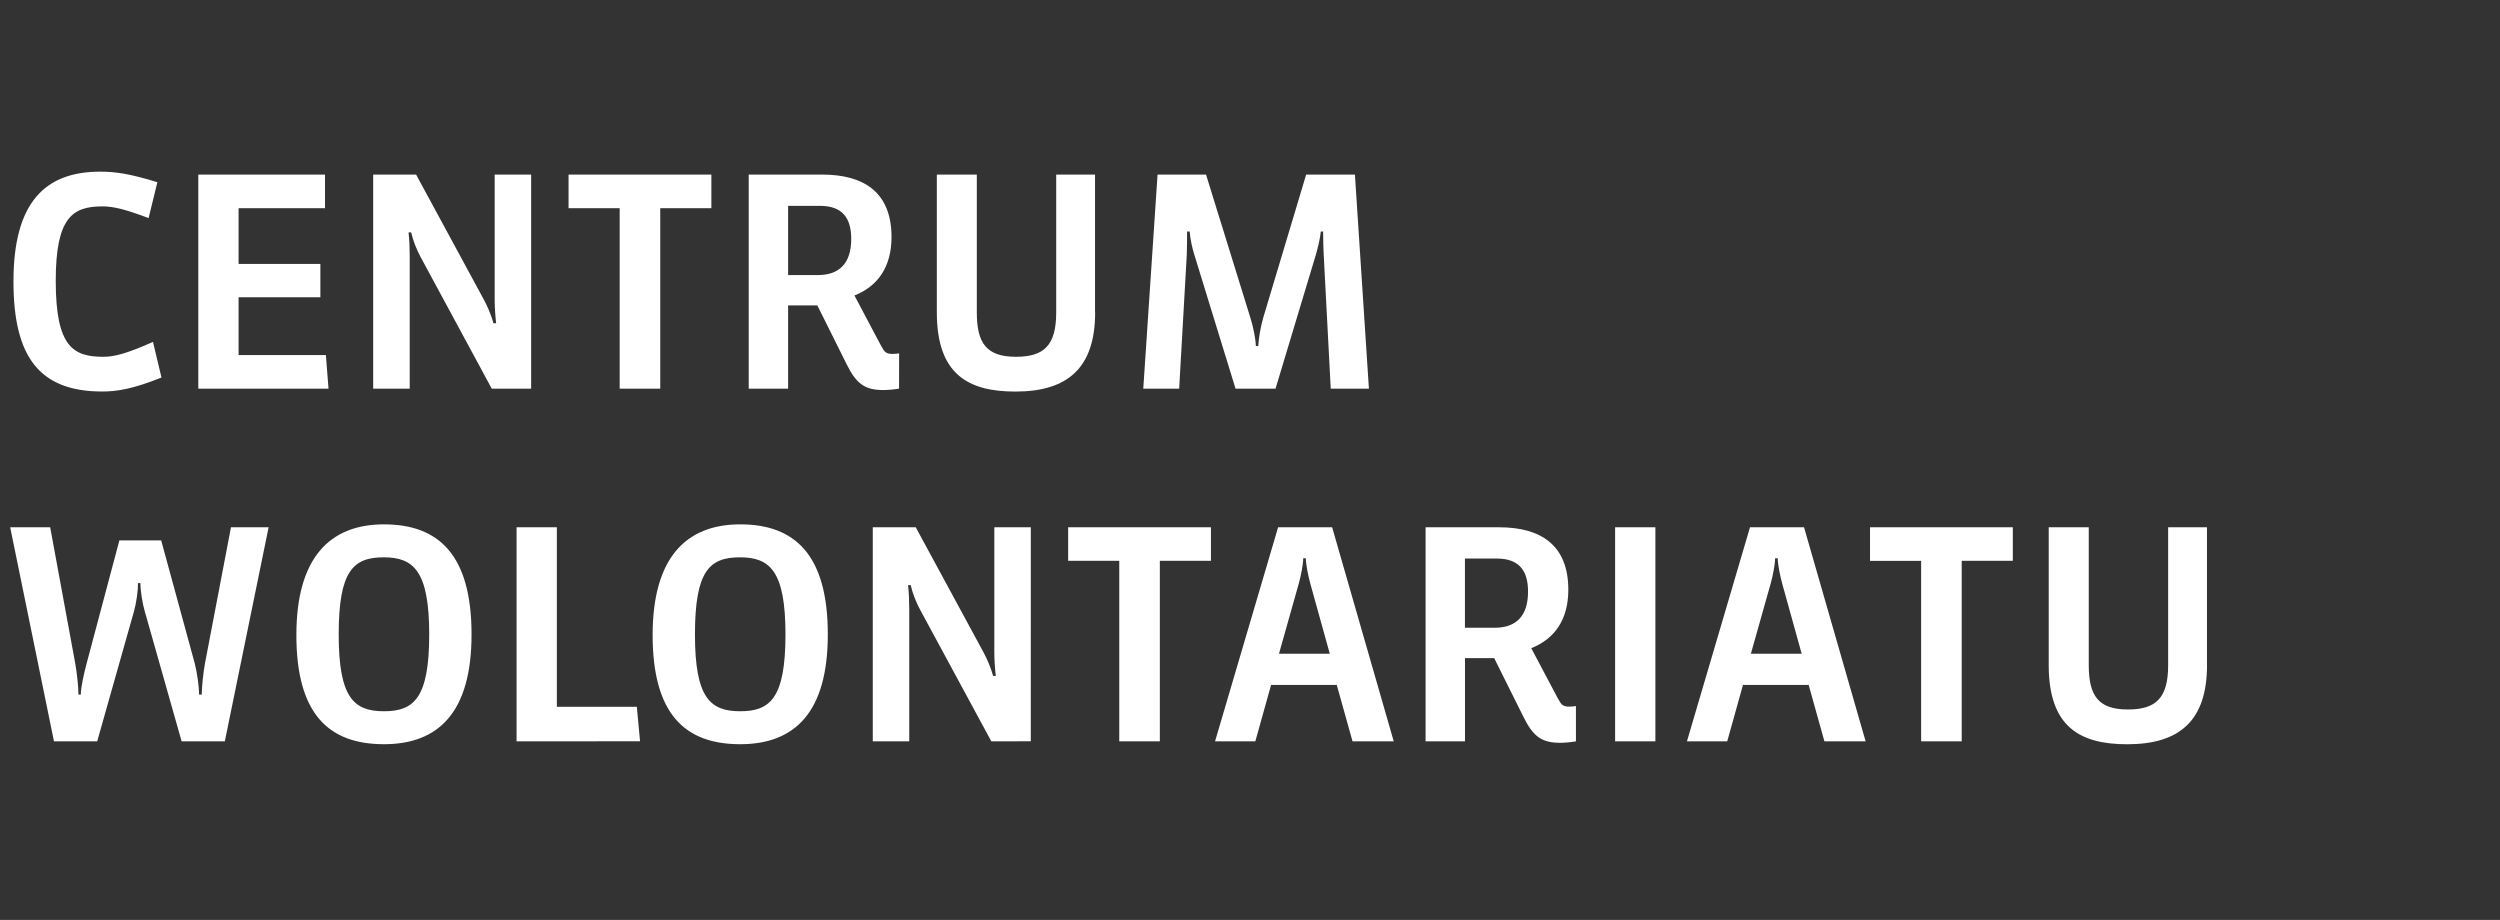 <?xml version="1.0" encoding="UTF-8" standalone="no"?>
<svg
   width="42.7"
   height="15.712"
   viewBox="0 0 42.7 15.712"
   version="1.1"
   id="svg1227"
   sodipodi:docname="logotyp-CentrumWolont-PL-final.svg"
   inkscape:version="1.4 (86a8ad7, 2024-10-11)"
   inkscape:export-filename="logotyp-ZrownRozwoj-PL-editable.png"
   inkscape:export-xdpi="96"
   inkscape:export-ydpi="96"
   xmlns:inkscape="http://www.inkscape.org/namespaces/inkscape"
   xmlns:sodipodi="http://sodipodi.sourceforge.net/DTD/sodipodi-0.dtd"
   xmlns="http://www.w3.org/2000/svg"
   xmlns:svg="http://www.w3.org/2000/svg">
  <rect x="0" y="0" width="42.7" height="15.712" fill="#333333" stroke="none"/>
  <sodipodi:namedview
     id="namedview1229"
     pagecolor="#4b4e4d"
     bordercolor="#ffffff"
     borderopacity="1"
     inkscape:pageshadow="2"
     inkscape:pageopacity="1"
     inkscape:pagecheckerboard="0"
     showgrid="false"
     inkscape:zoom="22.074005"
     inkscape:cx="17.735794"
     inkscape:cy="12.843161"
     inkscape:window-width="2560"
     inkscape:window-height="1361"
     inkscape:window-x="2091"
     inkscape:window-y="-9"
     inkscape:window-maximized="1"
     inkscape:current-layer="svg1227"
     showguides="true"
     inkscape:guide-bbox="true"
     fit-margin-top="0"
     fit-margin-left="0"
     fit-margin-right="0"
     fit-margin-bottom="0"
     inkscape:showpageshadow="0"
     inkscape:deskcolor="#4b4e4d">
    <sodipodi:guide
       position="0.419,12.687"
       orientation="1,0"
       id="guide18067"
       inkscape:locked="false" />
  </sodipodi:namedview>
  <defs
     id="defs1163">
    <style
       id="style1161">.a{fill:#fff;}</style>
  </defs>
  <path
     style="font-size:4.988px;line-height:1.25;font-family:'Sanuk Pro';-inkscape-font-specification:'Sanuk Pro';letter-spacing:0px;word-spacing:0px;fill:#ffffff;stroke-width:1.069;image-rendering:optimizeQuality"
     d="M 2.758,6.448 2.613,5.84 c -0.439,0.195 -0.658,0.254 -0.843,0.254 -0.514,0 -0.818,-0.16 -0.818,-1.297 0,-1.087 0.289,-1.272 0.798,-1.272 0.195,0 0.404,0.055 0.788,0.2 L 2.688,3.112 C 2.214,2.967 1.975,2.932 1.711,2.932 c -0.933,0 -1.481,0.514 -1.481,1.875 0,1.277 0.434,1.88 1.516,1.88 0.254,0 0.529,-0.045 1.012,-0.239 z M 5.611,6.638 5.566,6.064 H 4.075 V 5.077 h 1.397 V 4.508 H 4.075 V 3.556 H 5.551 V 2.982 H 3.387 v 3.656 z m 3.461,0 V 2.982 H 8.449 v 2.135 c 0,0.125 0.01,0.274 0.025,0.404 H 8.429 C 8.389,5.381 8.329,5.236 8.264,5.117 L 7.107,2.982 H 6.374 v 3.656 H 6.998 V 4.388 c 0,-0.14 -0.005,-0.284 -0.02,-0.419 h 0.045 c 0.03,0.135 0.09,0.289 0.16,0.419 L 8.399,6.638 Z M 12.15,3.556 V 2.982 H 9.711 V 3.556 H 10.584 V 6.638 H 11.277 V 3.556 Z m 2.389,0.524 c 0,0.414 -0.2,0.618 -0.569,0.618 h -0.509 V 3.516 h 0.544 c 0.379,0 0.534,0.204 0.534,0.564 z m 0.818,1.955 c -0.025,0.005 -0.07,0.01 -0.11,0.01 -0.115,0 -0.14,-0.03 -0.204,-0.15 L 14.594,5.047 c 0.404,-0.16 0.633,-0.494 0.633,-0.998 0,-0.763 -0.469,-1.067 -1.182,-1.067 h -1.257 v 3.656 h 0.673 V 5.216 h 0.499 l 0.499,1.002 c 0.165,0.334 0.309,0.444 0.628,0.444 0.075,0 0.195,-0.01 0.269,-0.025 z M 18.703,5.336 V 2.982 h -0.663 v 2.354 c 0,0.564 -0.209,0.758 -0.688,0.758 -0.504,0 -0.668,-0.234 -0.668,-0.758 V 2.982 h -0.683 v 2.354 c 0,1.057 0.534,1.352 1.342,1.352 0.883,0 1.362,-0.394 1.362,-1.352 z m 4.678,1.302 -0.239,-3.656 h -0.833 l -0.733,2.444 c -0.045,0.155 -0.08,0.364 -0.085,0.484 h -0.04 c -0.005,-0.12 -0.045,-0.329 -0.095,-0.484 L 20.599,2.982 h -0.828 l -0.244,3.656 h 0.613 l 0.13,-2.284 c 0.005,-0.115 0.005,-0.284 0.005,-0.399 h 0.045 c 0.01,0.135 0.045,0.289 0.08,0.399 l 0.703,2.284 h 0.683 l 0.688,-2.284 c 0.04,-0.14 0.075,-0.289 0.085,-0.399 h 0.04 c 0,0.16 0.005,0.304 0.01,0.399 l 0.12,2.284 z"
     id="text3101-0"
     aria-label="CENTRUM" />
  <path
     style="font-size:4.988px;line-height:64.82;font-family:'Sanuk Pro';-inkscape-font-specification:'Sanuk Pro';letter-spacing:0px;word-spacing:0px;fill:#ffffff;stroke-width:1.069"
     d="M 4.588,9.006 H 3.945 L 3.501,11.33 c -0.03,0.16 -0.055,0.409 -0.055,0.534 H 3.401 c 0,-0.125 -0.035,-0.384 -0.075,-0.534 L 2.753,9.23 H 2.039 l -0.559,2.1 c -0.045,0.17 -0.1,0.409 -0.1,0.534 h -0.04 c 0,-0.125 -0.025,-0.364 -0.055,-0.534 L 0.857,9.006 H 0.174 L 0.922,12.662 H 1.66 l 0.628,-2.219 c 0.04,-0.14 0.07,-0.354 0.07,-0.484 h 0.04 c 0,0.13 0.035,0.349 0.075,0.484 L 3.102,12.662 h 0.738 z m 3.466,1.83 c 0,-1.357 -0.559,-1.88 -1.496,-1.88 -0.928,0 -1.496,0.574 -1.496,1.89 0,1.352 0.554,1.865 1.496,1.865 0.928,0 1.496,-0.539 1.496,-1.875 z m -0.723,0 c 0,1.092 -0.264,1.312 -0.773,1.312 -0.514,0 -0.773,-0.229 -0.773,-1.312 0,-1.087 0.249,-1.317 0.768,-1.317 0.509,0 0.778,0.229 0.778,1.317 z m 3.601,1.825 -0.055,-0.589 H 9.511 V 9.006 H 8.823 V 12.662 Z m 3.207,-1.825 c 0,-1.357 -0.559,-1.88 -1.496,-1.88 -0.928,0 -1.496,0.574 -1.496,1.89 0,1.352 0.554,1.865 1.496,1.865 0.928,0 1.496,-0.539 1.496,-1.875 z m -0.723,0 c 0,1.092 -0.264,1.312 -0.773,1.312 -0.514,0 -0.773,-0.229 -0.773,-1.312 0,-1.087 0.249,-1.317 0.768,-1.317 0.509,0 0.778,0.229 0.778,1.317 z m 4.19,1.825 V 9.006 h -0.623 v 2.135 c 0,0.125 0.01,0.274 0.025,0.404 h -0.045 c -0.04,-0.14 -0.1,-0.284 -0.165,-0.404 L 15.641,9.006 H 14.907 V 12.662 h 0.623 v -2.249 c 0,-0.14 -0.005,-0.284 -0.02,-0.419 h 0.045 c 0.03,0.135 0.09,0.289 0.16,0.419 l 1.217,2.249 z M 20.683,9.579 V 9.006 H 18.244 V 9.579 H 19.117 V 12.662 H 19.81 V 9.579 Z M 23.805,12.662 22.753,9.006 H 21.83 L 20.753,12.662 h 0.688 l 0.269,-0.963 h 1.122 l 0.269,0.963 z m -1.96,-1.496 0.339,-1.202 c 0.035,-0.125 0.075,-0.324 0.075,-0.429 h 0.045 c 0,0.105 0.04,0.299 0.075,0.429 l 0.334,1.202 z m 4.254,-1.062 c 0,0.414 -0.2,0.618 -0.569,0.618 h -0.509 V 9.54 h 0.544 c 0.379,0 0.534,0.204 0.534,0.564 z m 0.818,1.955 c -0.025,0.005 -0.07,0.01 -0.11,0.01 -0.115,0 -0.14,-0.03 -0.204,-0.15 l -0.449,-0.848 c 0.404,-0.16 0.633,-0.494 0.633,-0.998 0,-0.763 -0.469,-1.067 -1.182,-1.067 H 24.349 V 12.662 h 0.673 v -1.421 h 0.499 l 0.499,1.002 c 0.165,0.334 0.309,0.444 0.628,0.444 0.075,0 0.195,-0.01 0.269,-0.025 z m 1.357,0.603 V 9.006 H 27.586 V 12.662 Z m 3.591,0 -1.052,-3.656 H 29.89 L 28.813,12.662 H 29.501 l 0.269,-0.963 h 1.122 l 0.269,0.963 z m -1.96,-1.496 0.339,-1.202 c 0.035,-0.125 0.075,-0.324 0.075,-0.429 h 0.045 c 0,0.105 0.04,0.299 0.075,0.429 l 0.334,1.202 z M 34.379,9.579 V 9.006 h -2.439 v 0.574 h 0.873 V 12.662 h 0.693 V 9.579 Z M 37.695,11.36 V 9.006 H 37.032 V 11.36 c 0,0.564 -0.209,0.758 -0.688,0.758 -0.504,0 -0.668,-0.234 -0.668,-0.758 V 9.006 H 34.992 V 11.36 c 0,1.057 0.534,1.352 1.342,1.352 0.883,0 1.362,-0.394 1.362,-1.352 z"
     id="text3101-0-3"
     aria-label="WOLONTARIATU" />
</svg>
